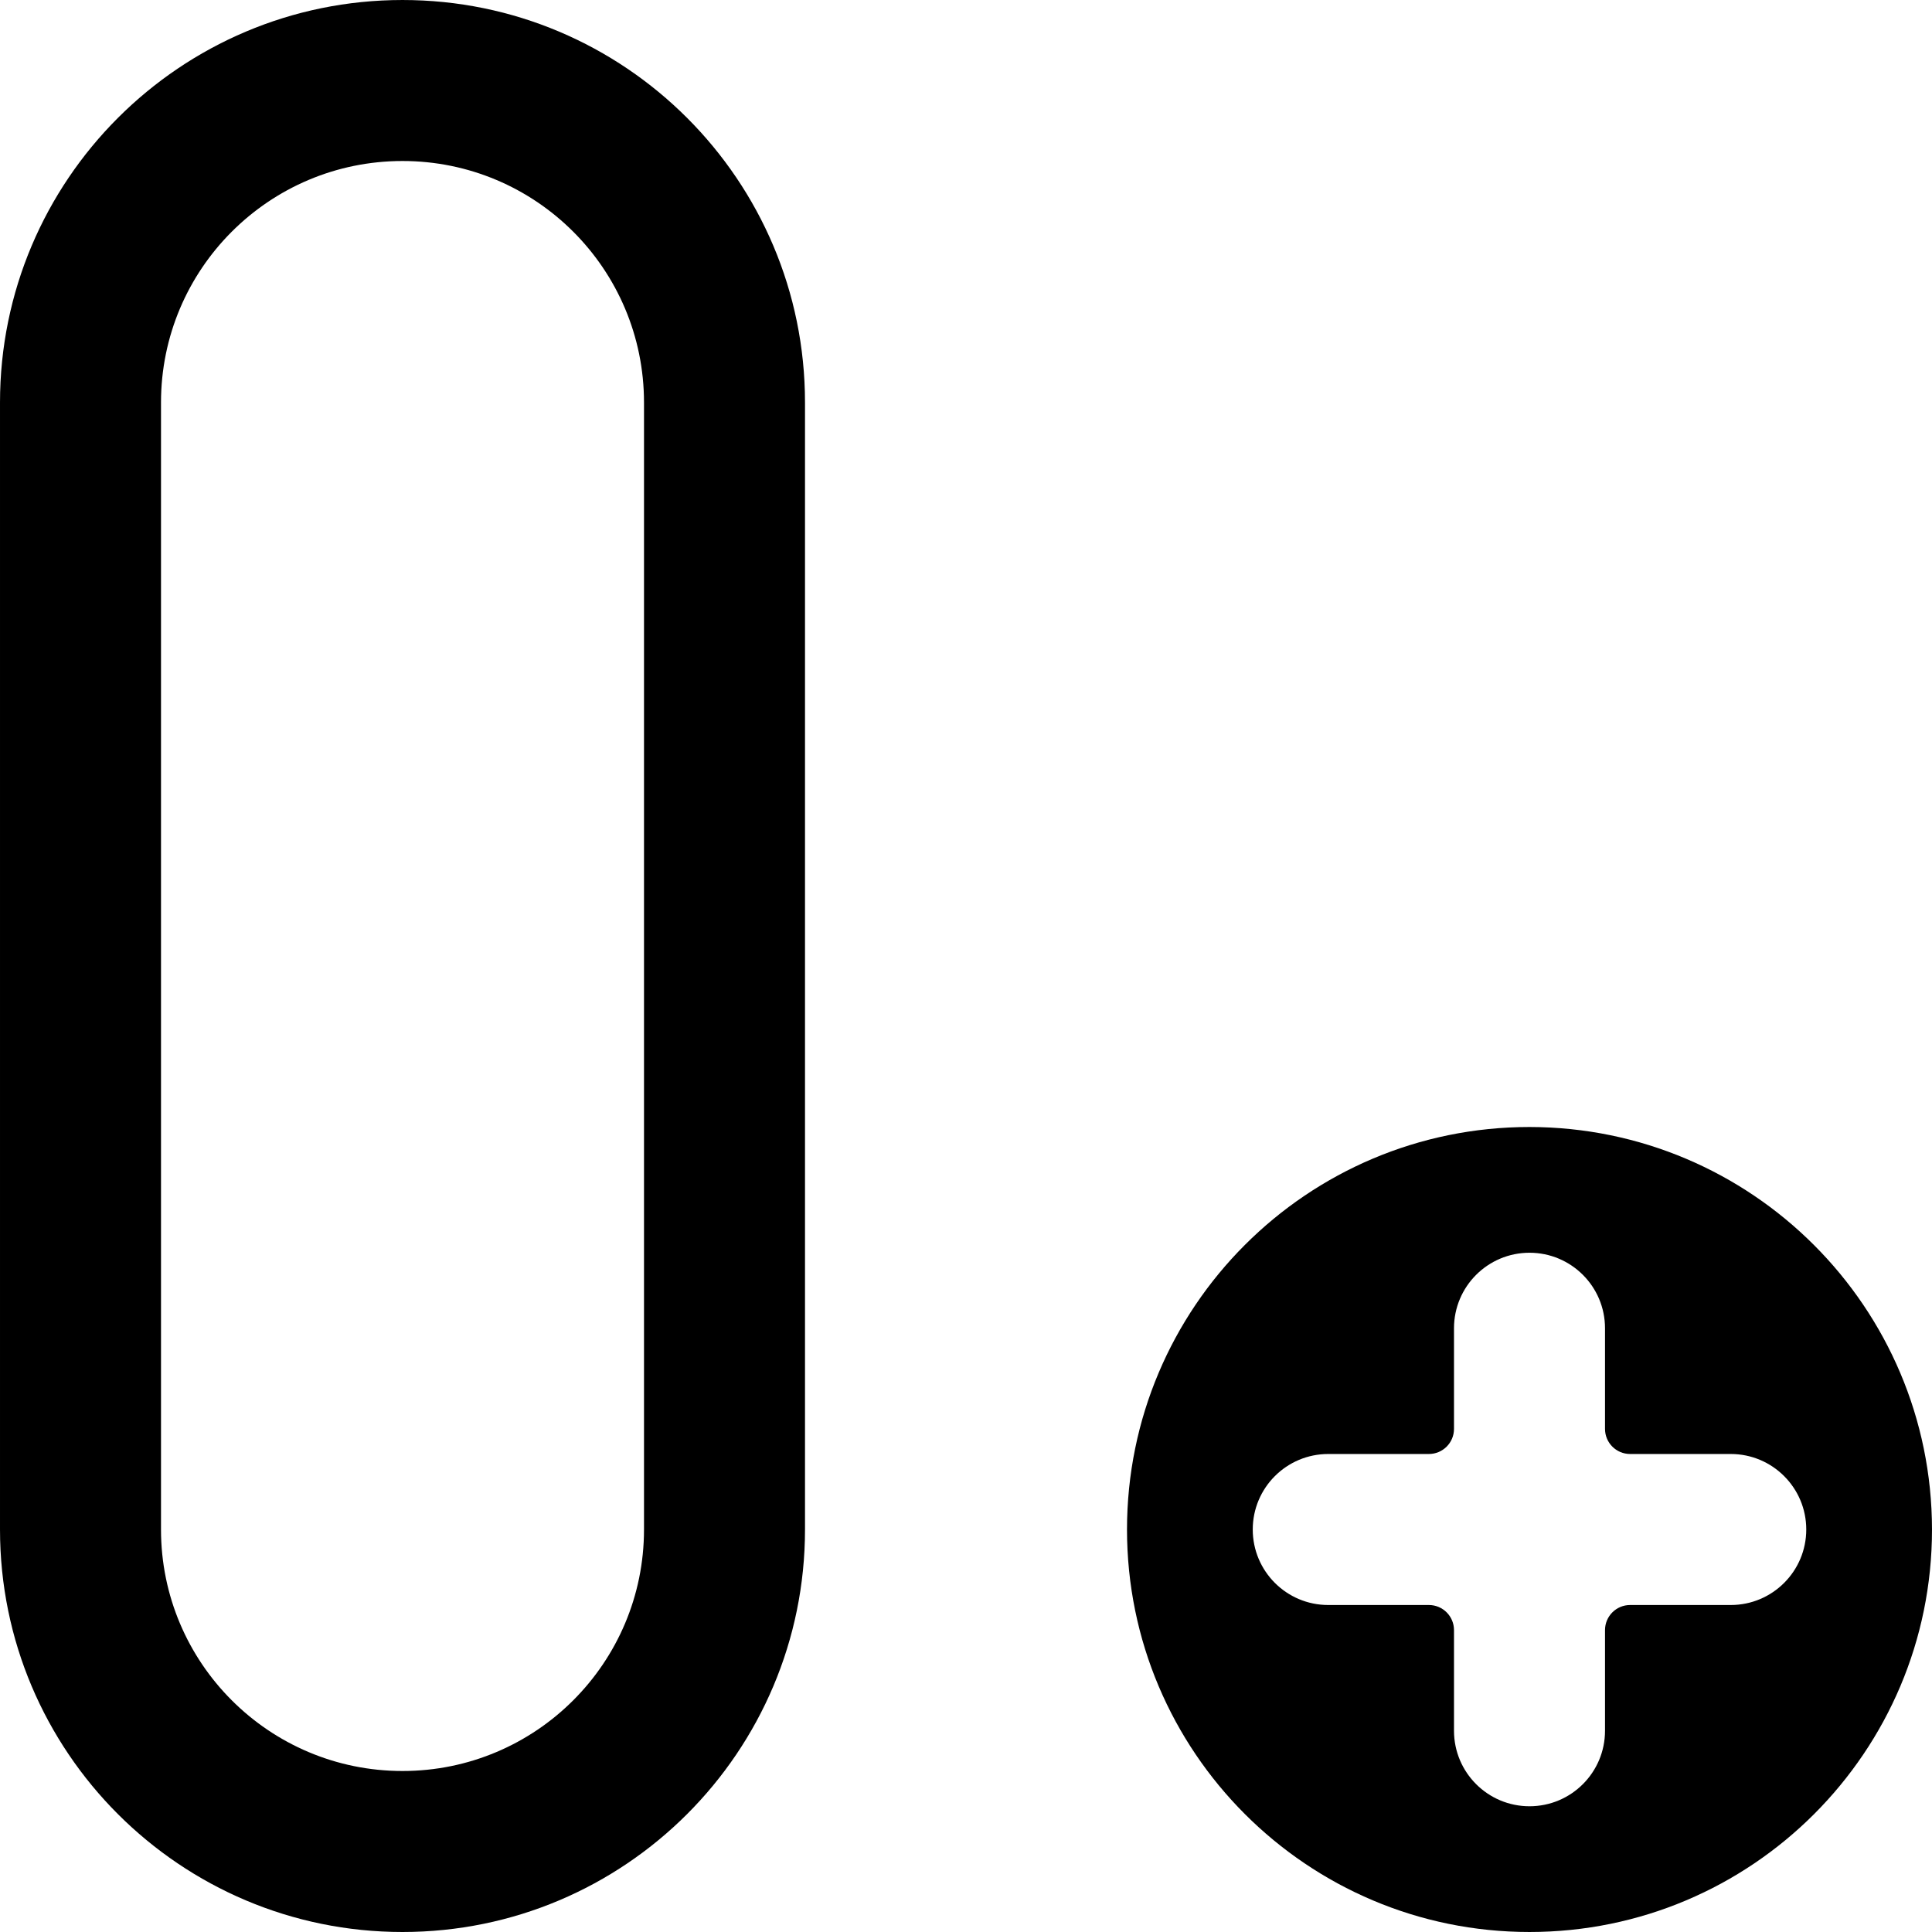 <svg width="24" height="24" viewBox="0 0 24 24" xmlns="http://www.w3.org/2000/svg"><path d="m19 14c2.76 0.003 4.997 2.24 5 5 0 2.761-2.239 5-5 5s-5-2.239-5-5 2.239-5 5-5zm2.5 5.938c0.518 0 0.938-0.42 0.938-0.938s-0.42-0.938-0.938-0.938h-1.25c-0.173 0-0.312-0.14-0.312-0.312v-1.25c0-0.518-0.42-0.938-0.938-0.938s-0.938 0.42-0.938 0.938v1.25c0 0.173-0.14 0.312-0.312 0.312h-1.25c-0.518 0-0.938 0.42-0.938 0.938s0.42 0.938 0.938 0.938h1.25c0.173 0 0.312 0.14 0.312 0.312v1.25c0 0.518 0.42 0.938 0.938 0.938s0.938-0.42 0.938-0.938v-1.25c0-0.173 0.14-0.312 0.312-0.312h1.25zm-19.5-0.938c0 1.657 1.343 3 3 3s3-1.343 3-3v-14c0-1.657-1.343-3-3-3s-3 1.343-3 3v14zm-2 0 8.5725e-16 -14c-7.1909e-16 -2.761 2.239-5 5-5s5 2.239 5 5v14c0 2.761-2.239 5-5 5s-5-2.239-5-5z"/></svg>
